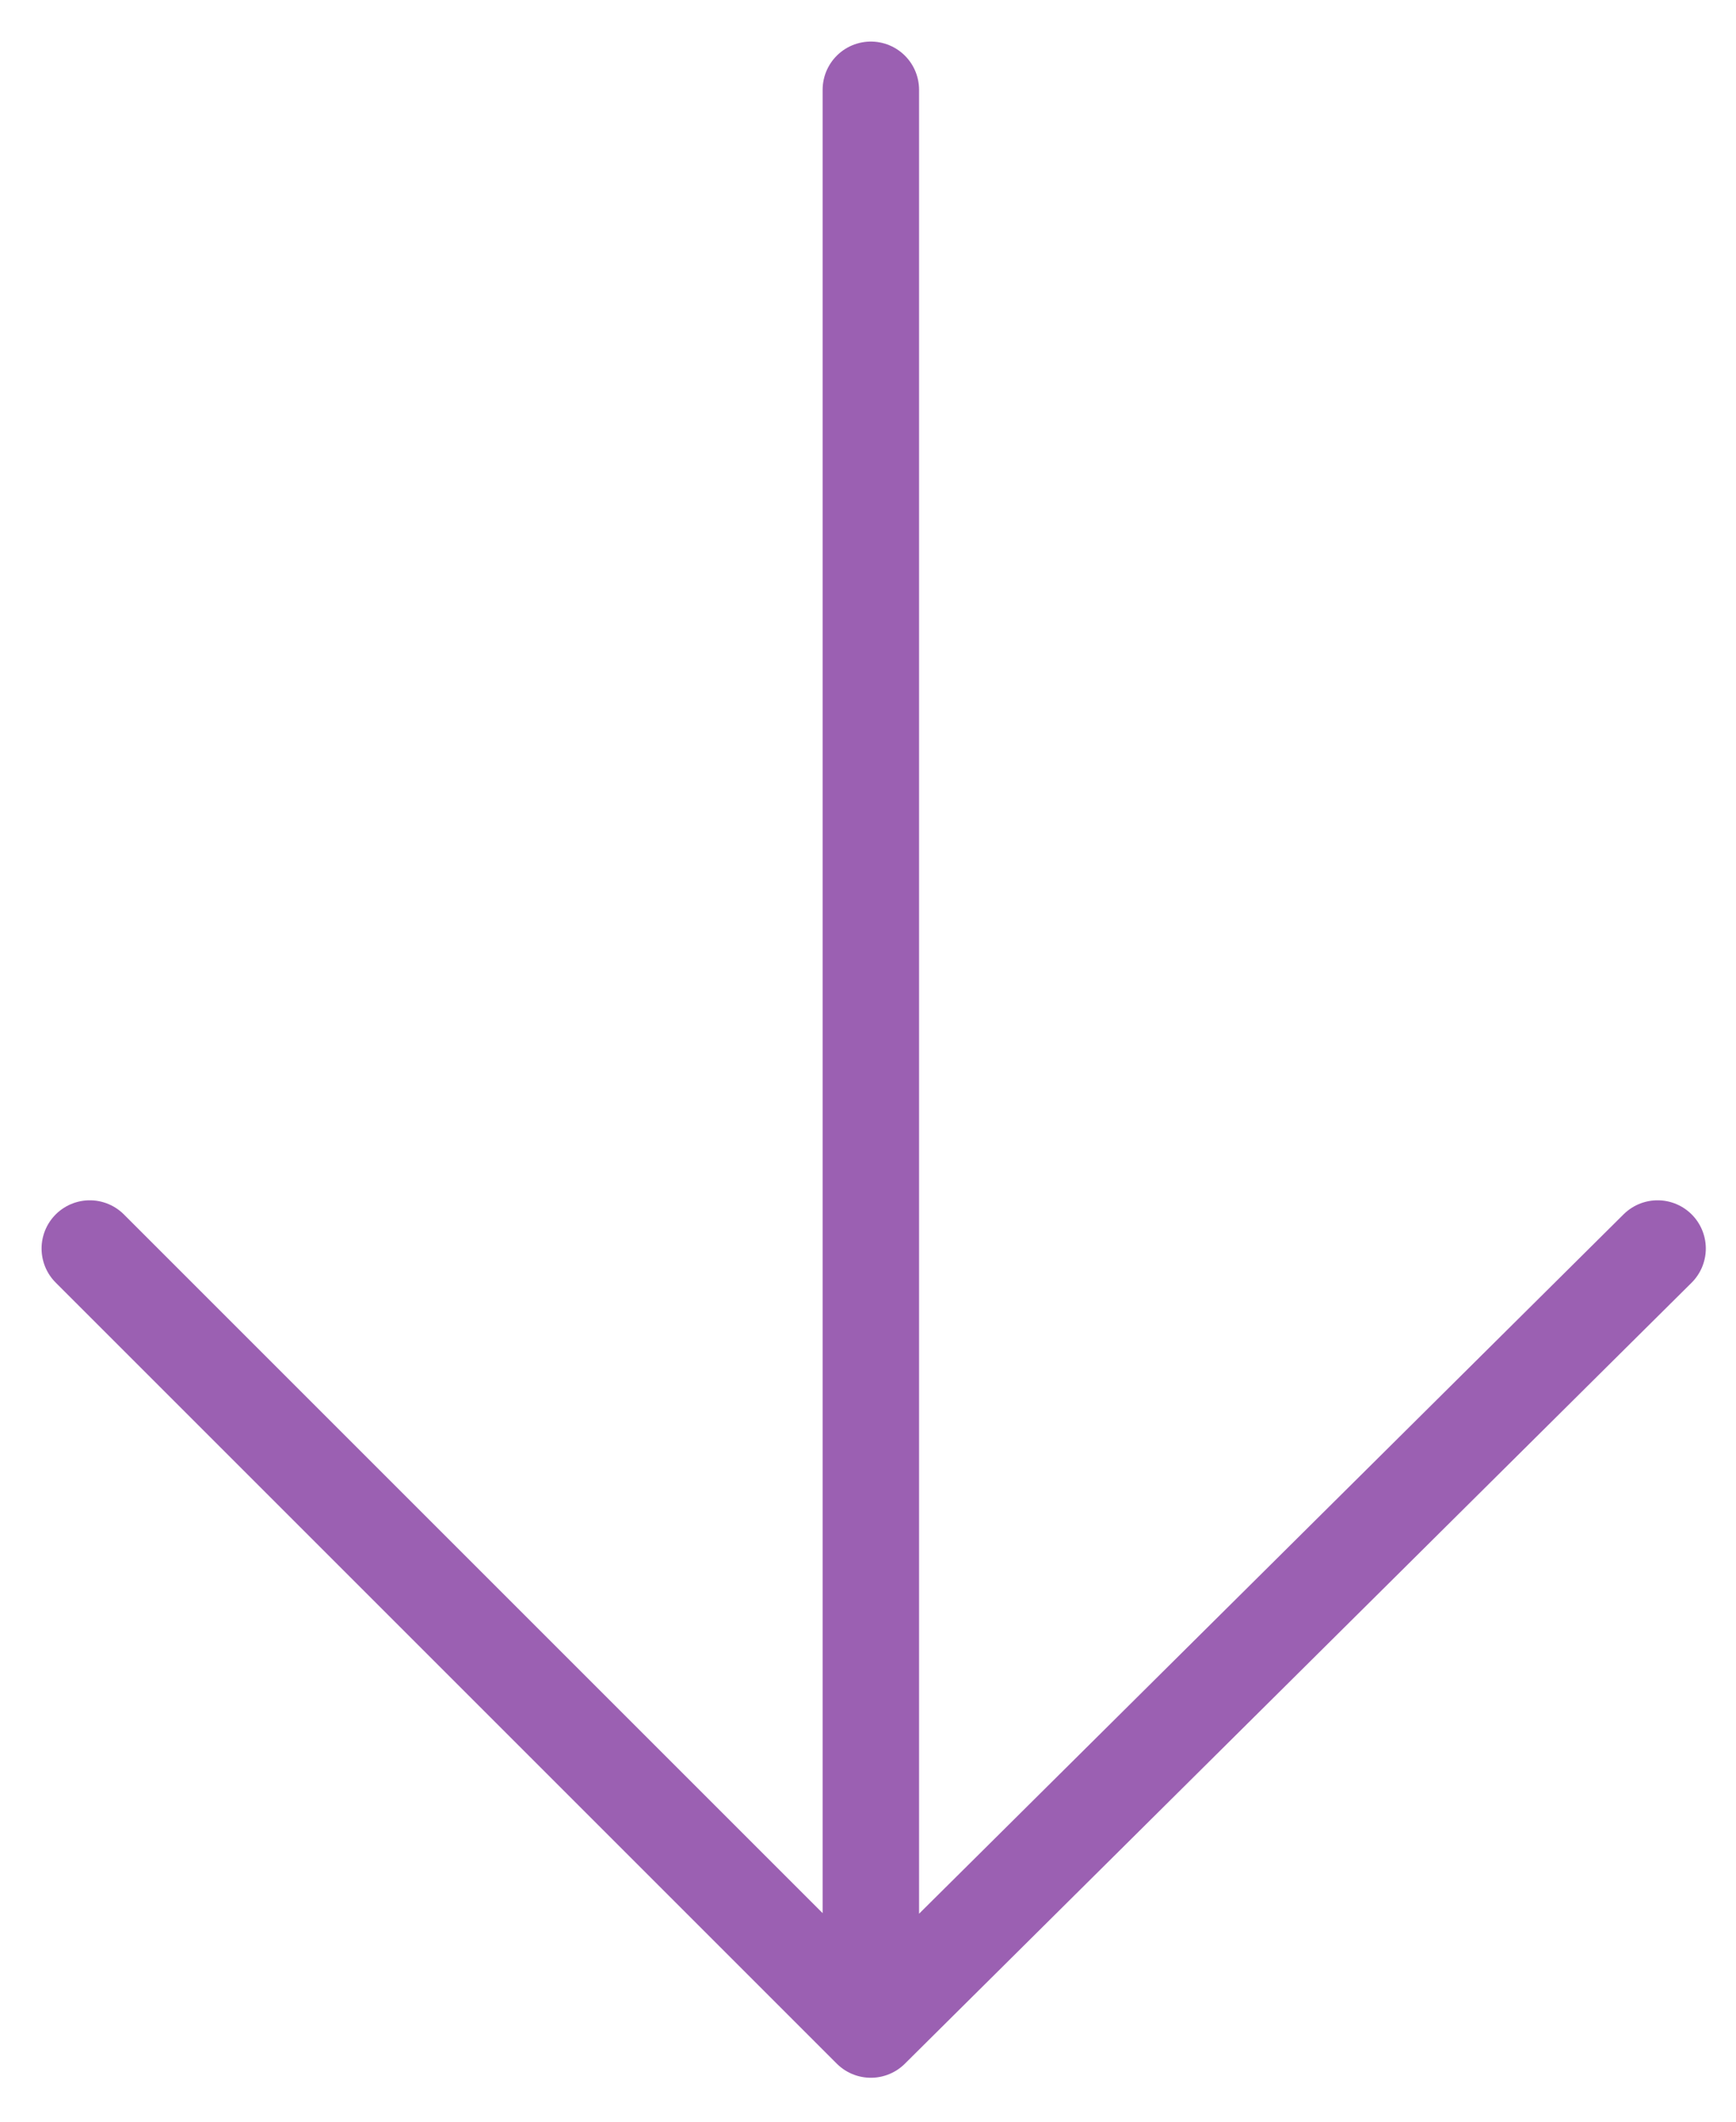 <svg width="36" height="44" viewBox="0 0 36 44" fill="none" xmlns="http://www.w3.org/2000/svg">
<g id="Vector" opacity="0.7">
<path id="Vector_2" d="M1.862 25.892L18.059 42.089M18.059 42.089L34.374 25.892M18.059 42.089L18.059 1.862" stroke="#711D91" stroke-width="2" stroke-linecap="round" stroke-linejoin="round"/>
</g>
</svg>
